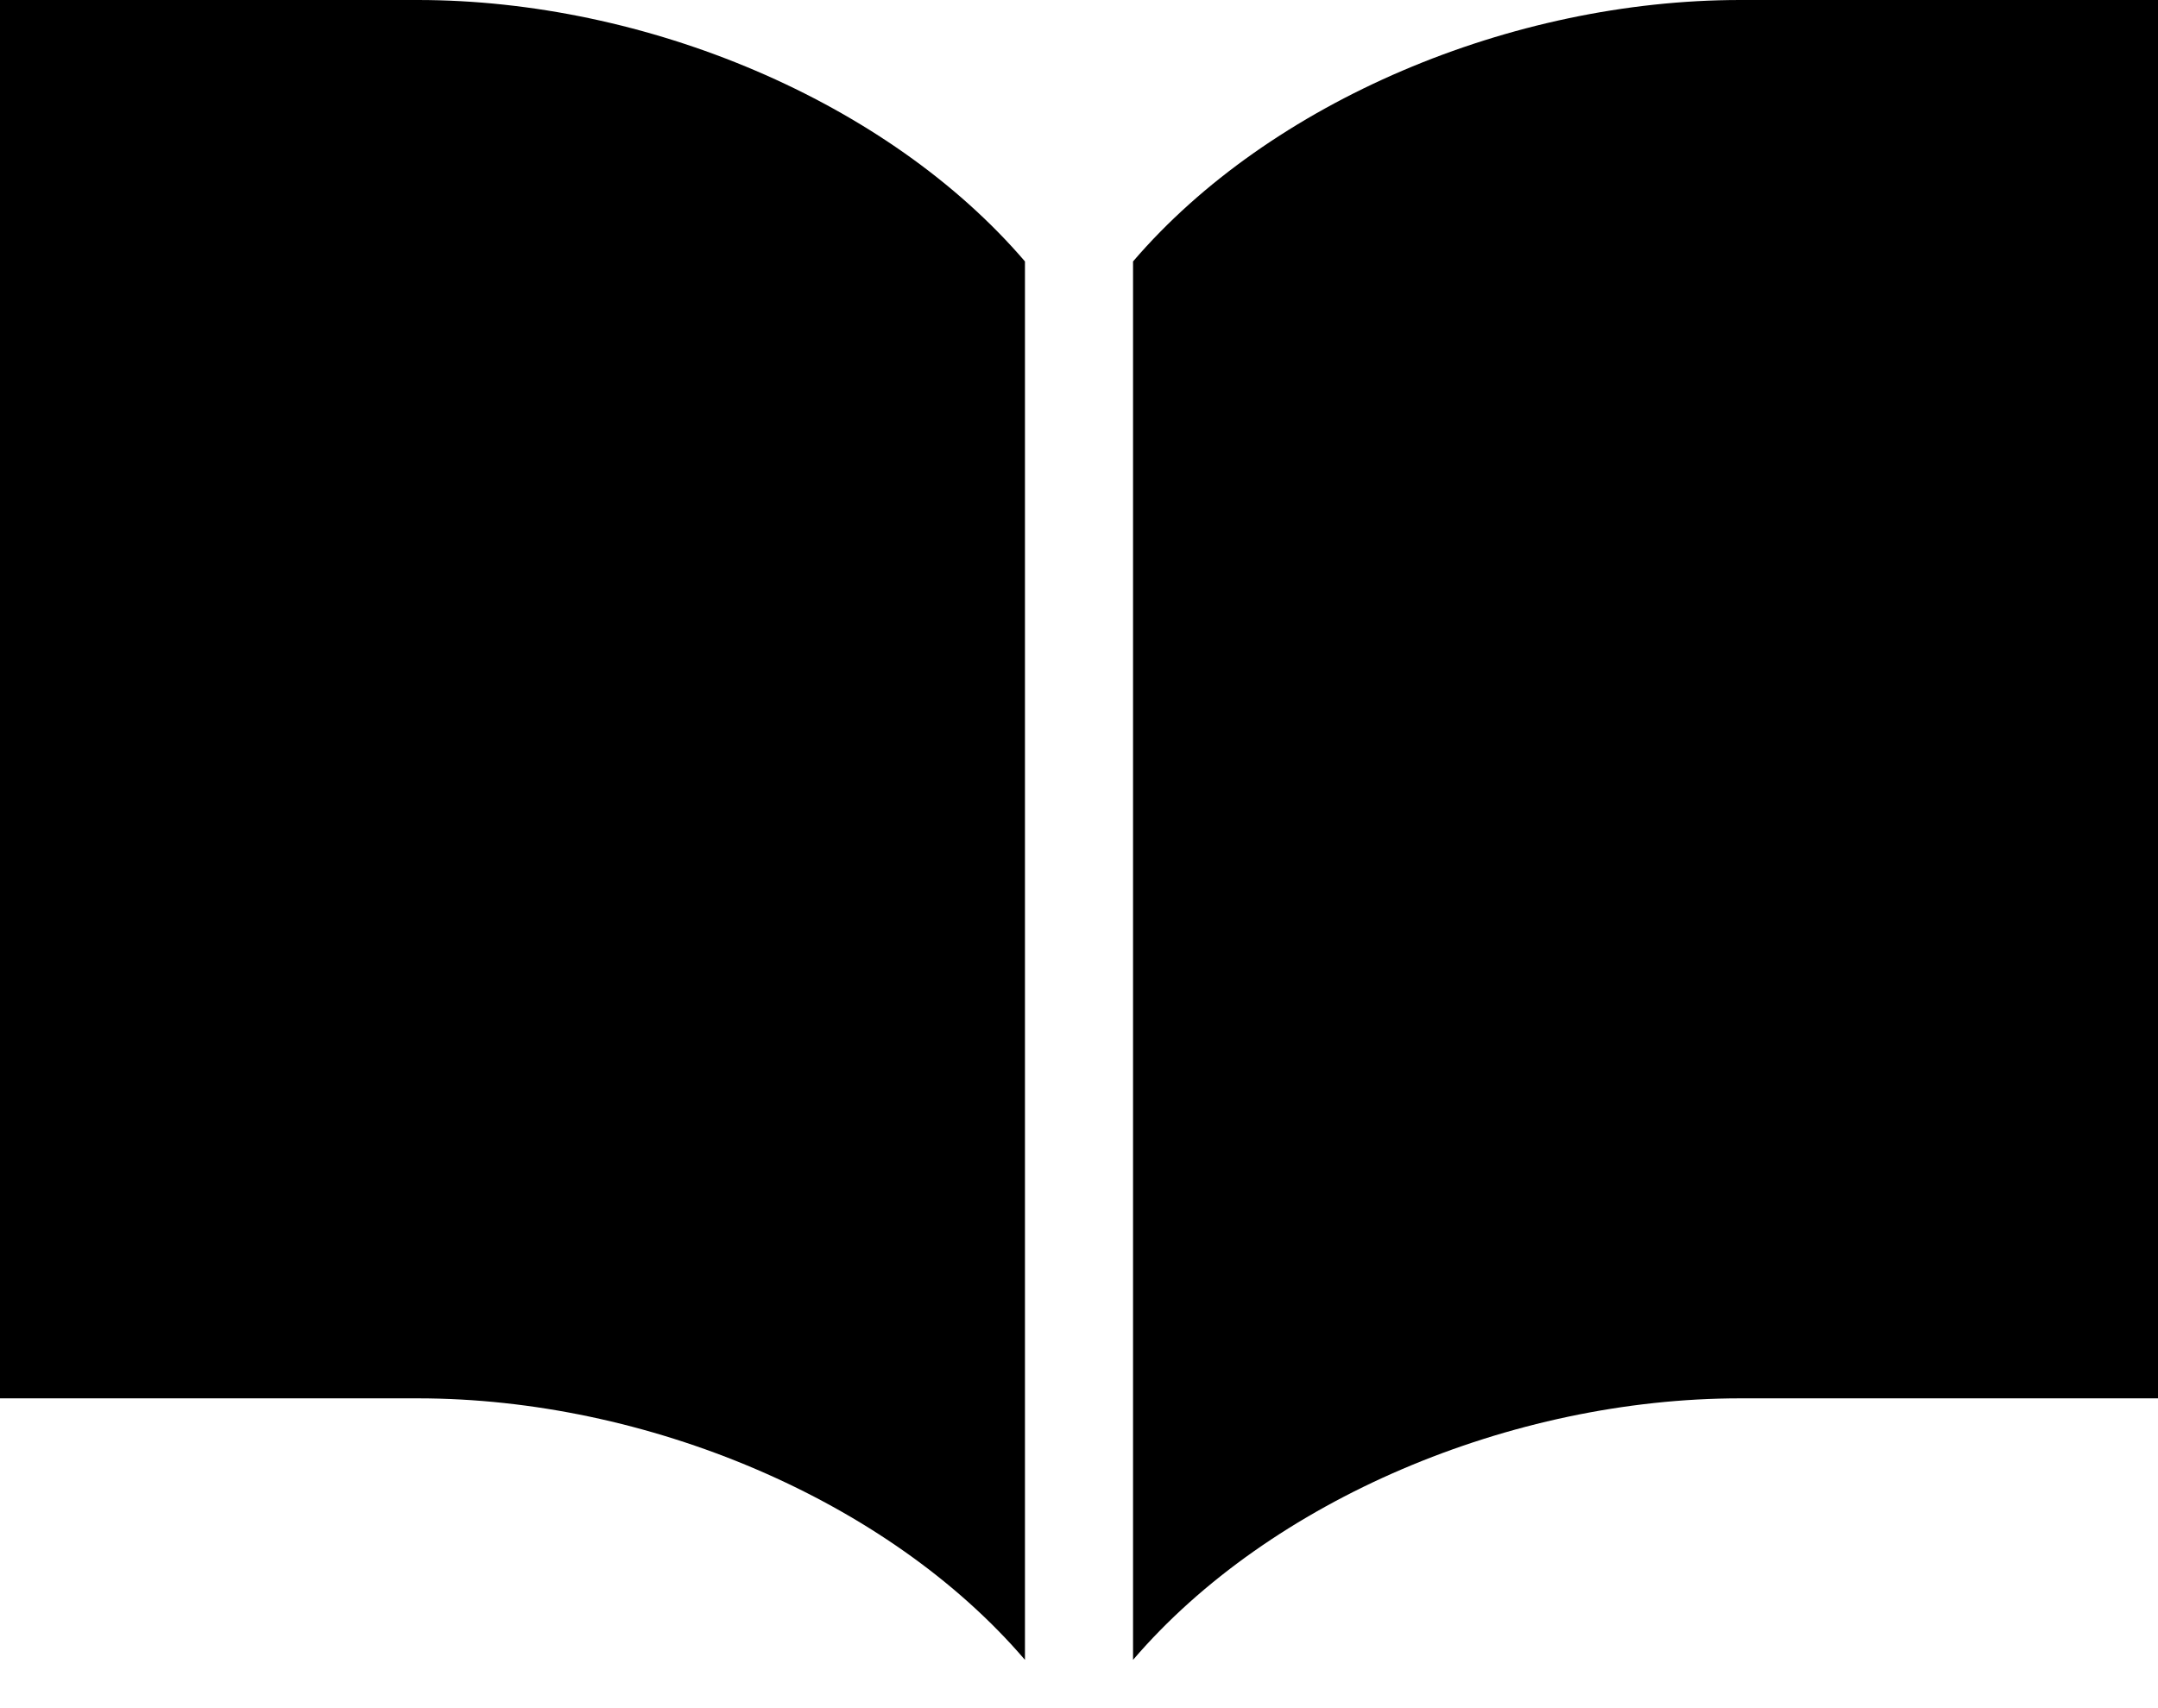 <svg xmlns="http://www.w3.org/2000/svg" width="24" height="19" viewBox="0 0 24 19" fill="none"><path d="M19.354 0C16.812 0 14.126 1.128 12.601 2.908V18.463C14.126 16.682 16.812 15.554 19.354 15.554C21.894 15.554 24 15.554 24 15.554V0C24 0 21.894 0 19.354 0Z" fill="black"></path><path d="M4.646 0C2.106 0 0 0 0 0V15.554C0 15.554 2.106 15.554 4.646 15.554C7.188 15.554 9.875 16.682 11.399 18.463V2.908C9.875 1.128 7.188 0 4.646 0Z" fill="black"></path></svg>